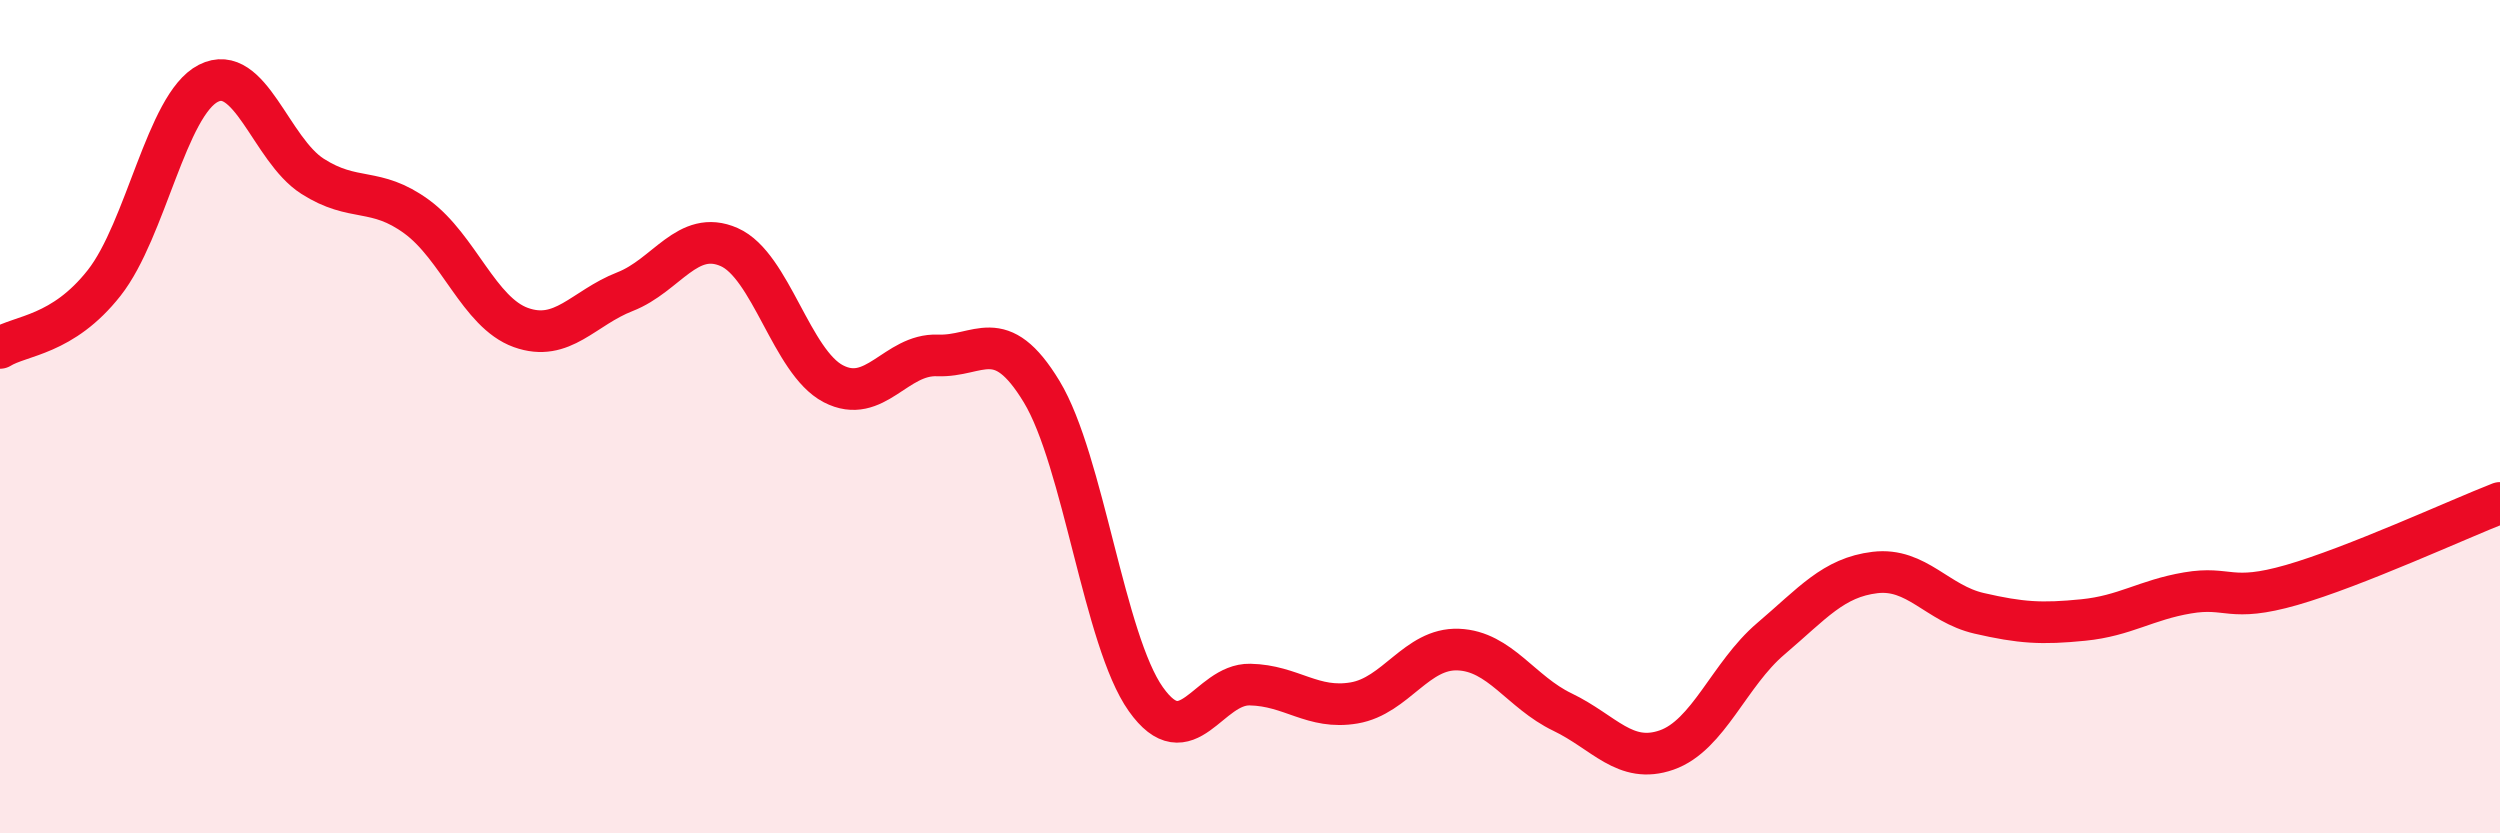 
    <svg width="60" height="20" viewBox="0 0 60 20" xmlns="http://www.w3.org/2000/svg">
      <path
        d="M 0,8.35 C 0.5,8.04 1.5,8.06 2.5,6.79 C 3.5,5.52 4,2.51 5,2 C 6,1.49 6.5,3.59 7.5,4.23 C 8.5,4.87 9,4.47 10,5.2 C 11,5.93 11.5,7.5 12.5,7.86 C 13.5,8.22 14,7.39 15,7 C 16,6.61 16.5,5.49 17.5,5.93 C 18.5,6.37 19,8.69 20,9.21 C 21,9.73 21.5,8.49 22.5,8.53 C 23.5,8.57 24,7.75 25,9.4 C 26,11.05 26.5,15.37 27.5,16.78 C 28.5,18.19 29,16.41 30,16.43 C 31,16.45 31.5,17.04 32.5,16.87 C 33.5,16.7 34,15.55 35,15.59 C 36,15.63 36.5,16.61 37.5,17.09 C 38.5,17.57 39,18.35 40,18 C 41,17.65 41.5,16.18 42.5,15.33 C 43.5,14.48 44,13.86 45,13.74 C 46,13.62 46.5,14.49 47.5,14.72 C 48.5,14.95 49,14.98 50,14.88 C 51,14.78 51.5,14.4 52.5,14.23 C 53.5,14.06 53.5,14.47 55,14.04 C 56.5,13.61 59,12.46 60,12.07L60 20L0 20Z"
        fill="#EB0A25"
        opacity="0.1"
        stroke-linecap="round"
        stroke-linejoin="round"
      />
      <path
        d="M 0,8.35 C 0.5,8.04 1.5,8.06 2.5,6.79 C 3.5,5.52 4,2.51 5,2 C 6,1.49 6.5,3.59 7.5,4.23 C 8.5,4.87 9,4.47 10,5.2 C 11,5.93 11.5,7.5 12.5,7.86 C 13.5,8.22 14,7.39 15,7 C 16,6.61 16.5,5.49 17.5,5.93 C 18.5,6.37 19,8.69 20,9.21 C 21,9.73 21.5,8.49 22.5,8.53 C 23.5,8.57 24,7.75 25,9.4 C 26,11.05 26.5,15.37 27.5,16.78 C 28.5,18.19 29,16.41 30,16.43 C 31,16.45 31.5,17.04 32.5,16.87 C 33.5,16.7 34,15.55 35,15.59 C 36,15.63 36.5,16.61 37.5,17.09 C 38.5,17.57 39,18.35 40,18 C 41,17.65 41.5,16.18 42.5,15.33 C 43.5,14.48 44,13.86 45,13.74 C 46,13.62 46.5,14.49 47.5,14.72 C 48.5,14.95 49,14.98 50,14.88 C 51,14.78 51.5,14.4 52.5,14.23 C 53.5,14.06 53.5,14.47 55,14.04 C 56.5,13.61 59,12.46 60,12.07"
        stroke="#EB0A25"
        stroke-width="1"
        fill="none"
        stroke-linecap="round"
        stroke-linejoin="round"
      />
    </svg>
  
